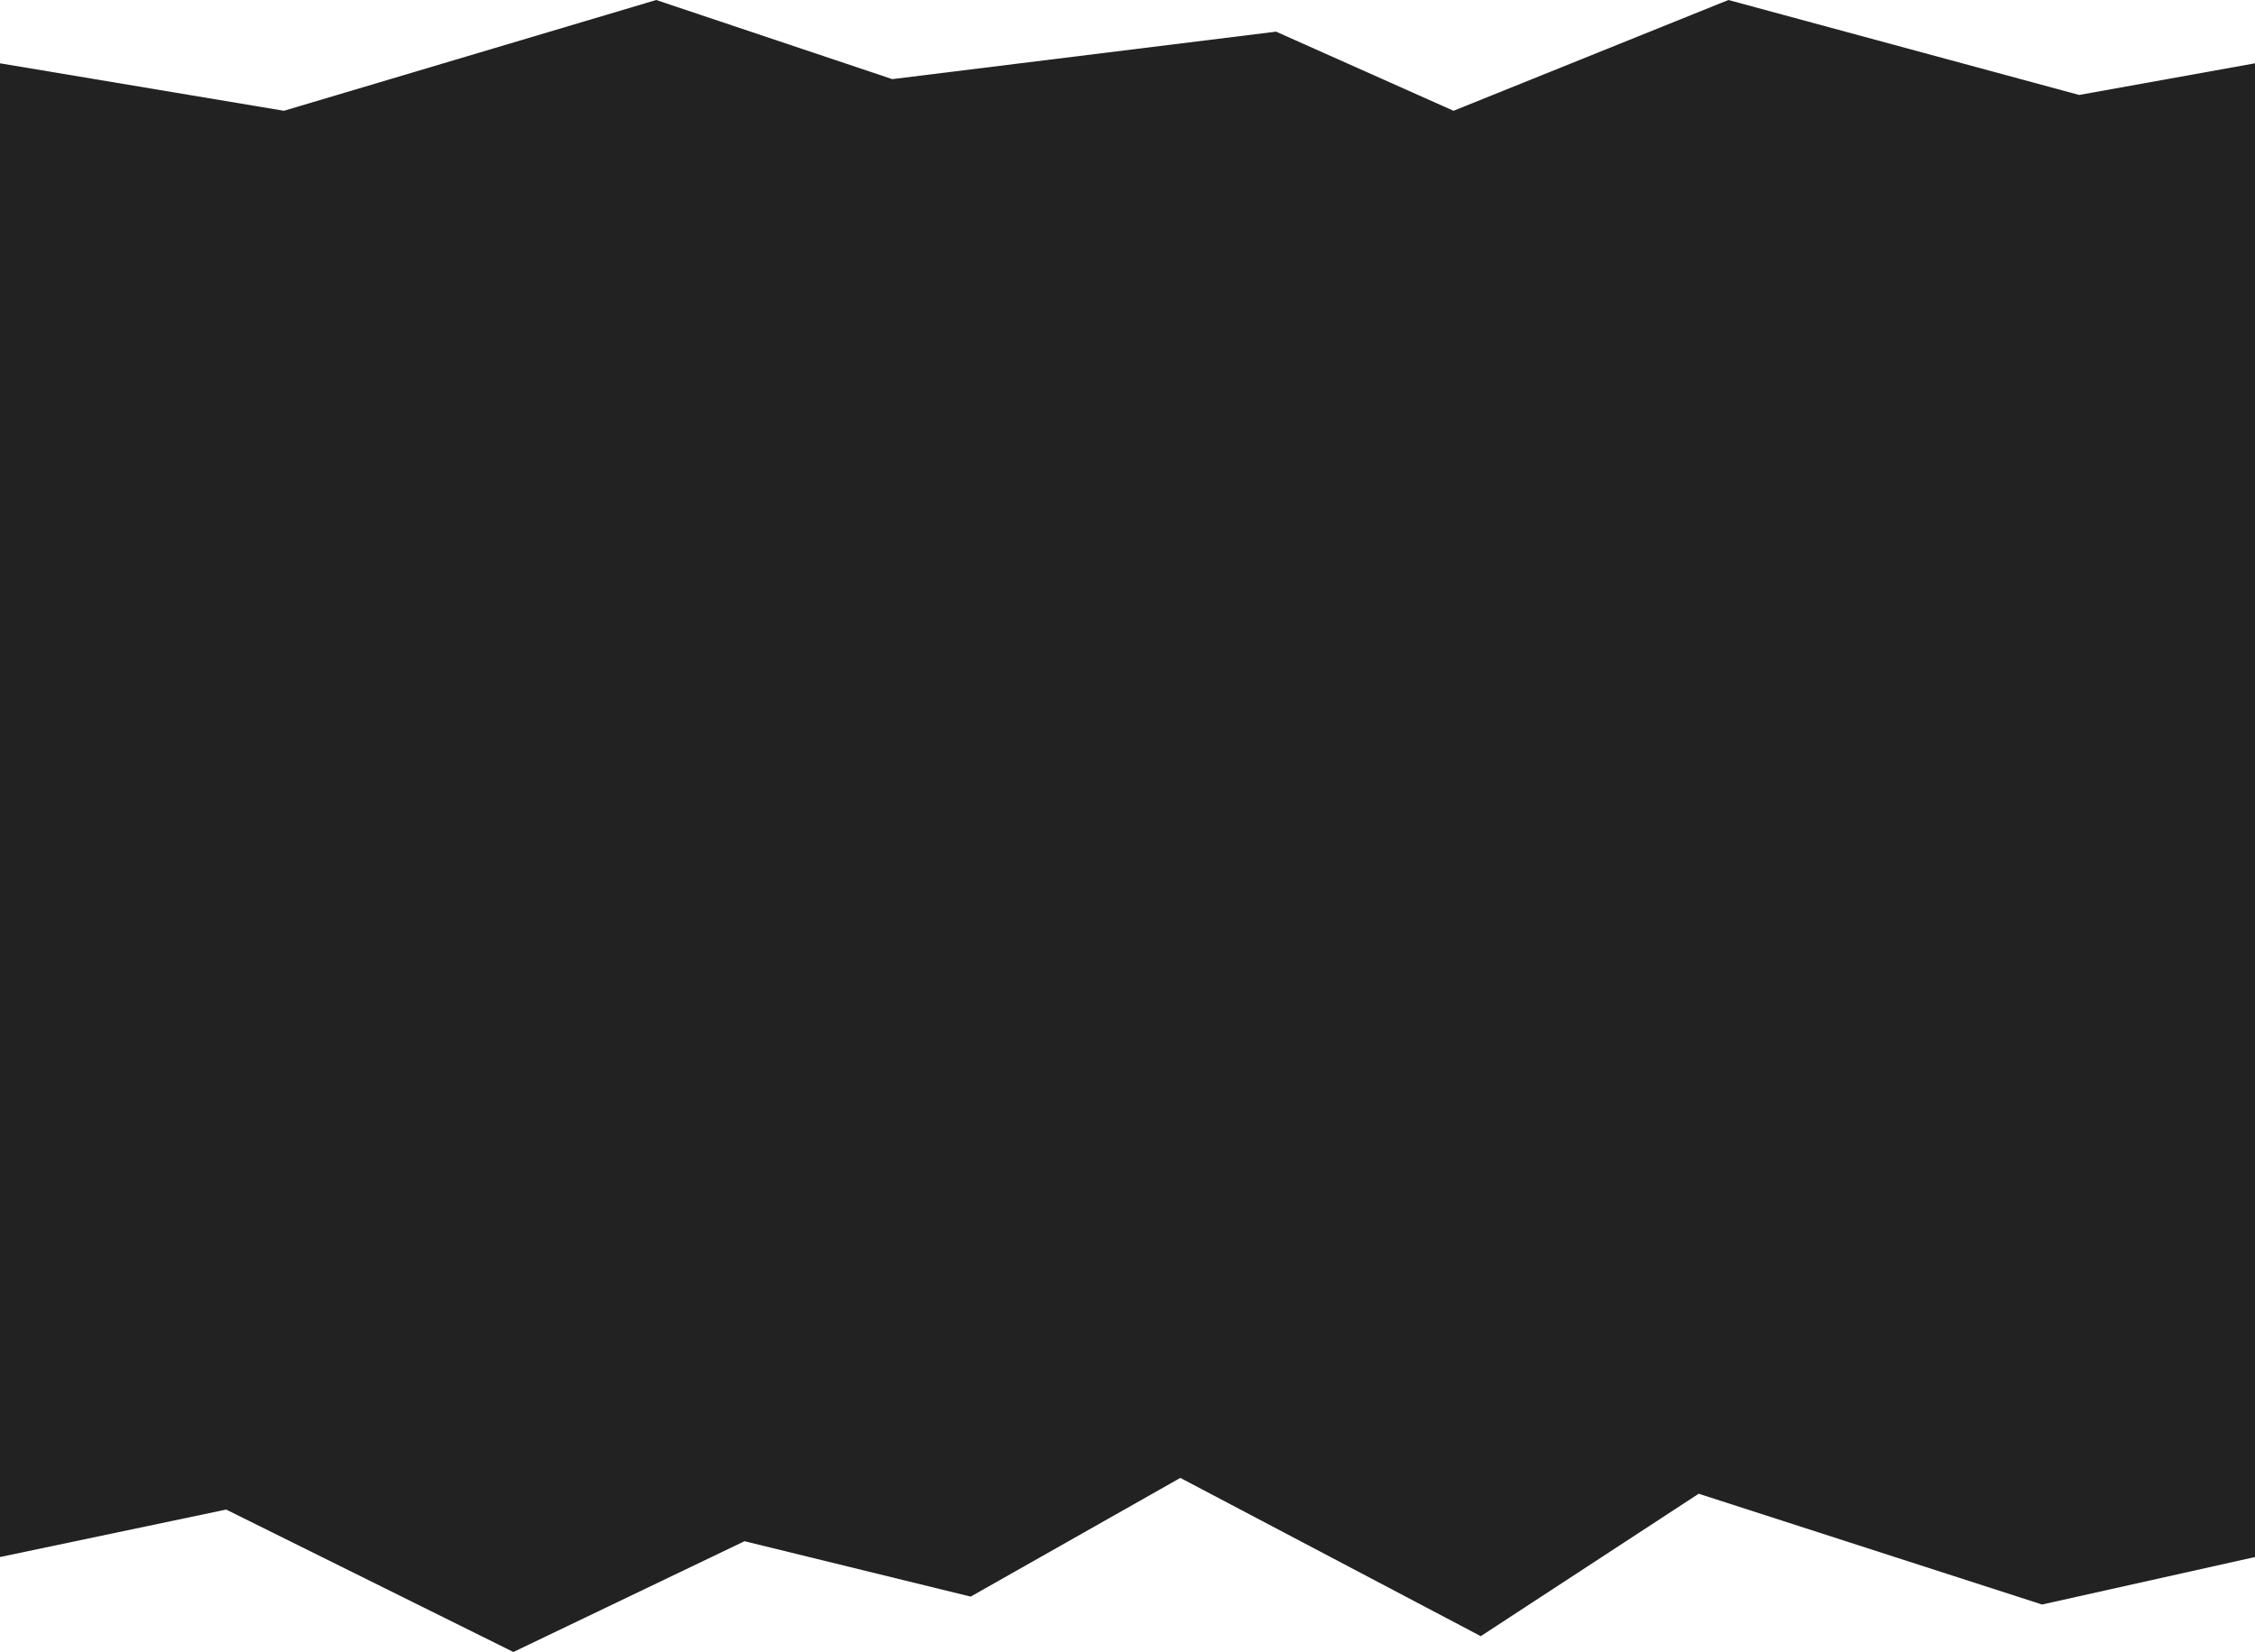 <?xml version="1.0" encoding="UTF-8"?> <svg xmlns="http://www.w3.org/2000/svg" width="1366" height="1001" viewBox="0 0 1366 1001" fill="none"> <path d="M0 943.463L137 914.695L311 1001L451 933.874L588 967.437L715 895.516L897 991.411L1029 905.106L1237 972.232L1366 943.463V38.358L1259.5 57.537L1047 0L880.5 67.126L773 19.179L540.5 47.947L397.5 0L172 67.126L0 38.358V943.463Z" fill="#222222"></path> </svg> 